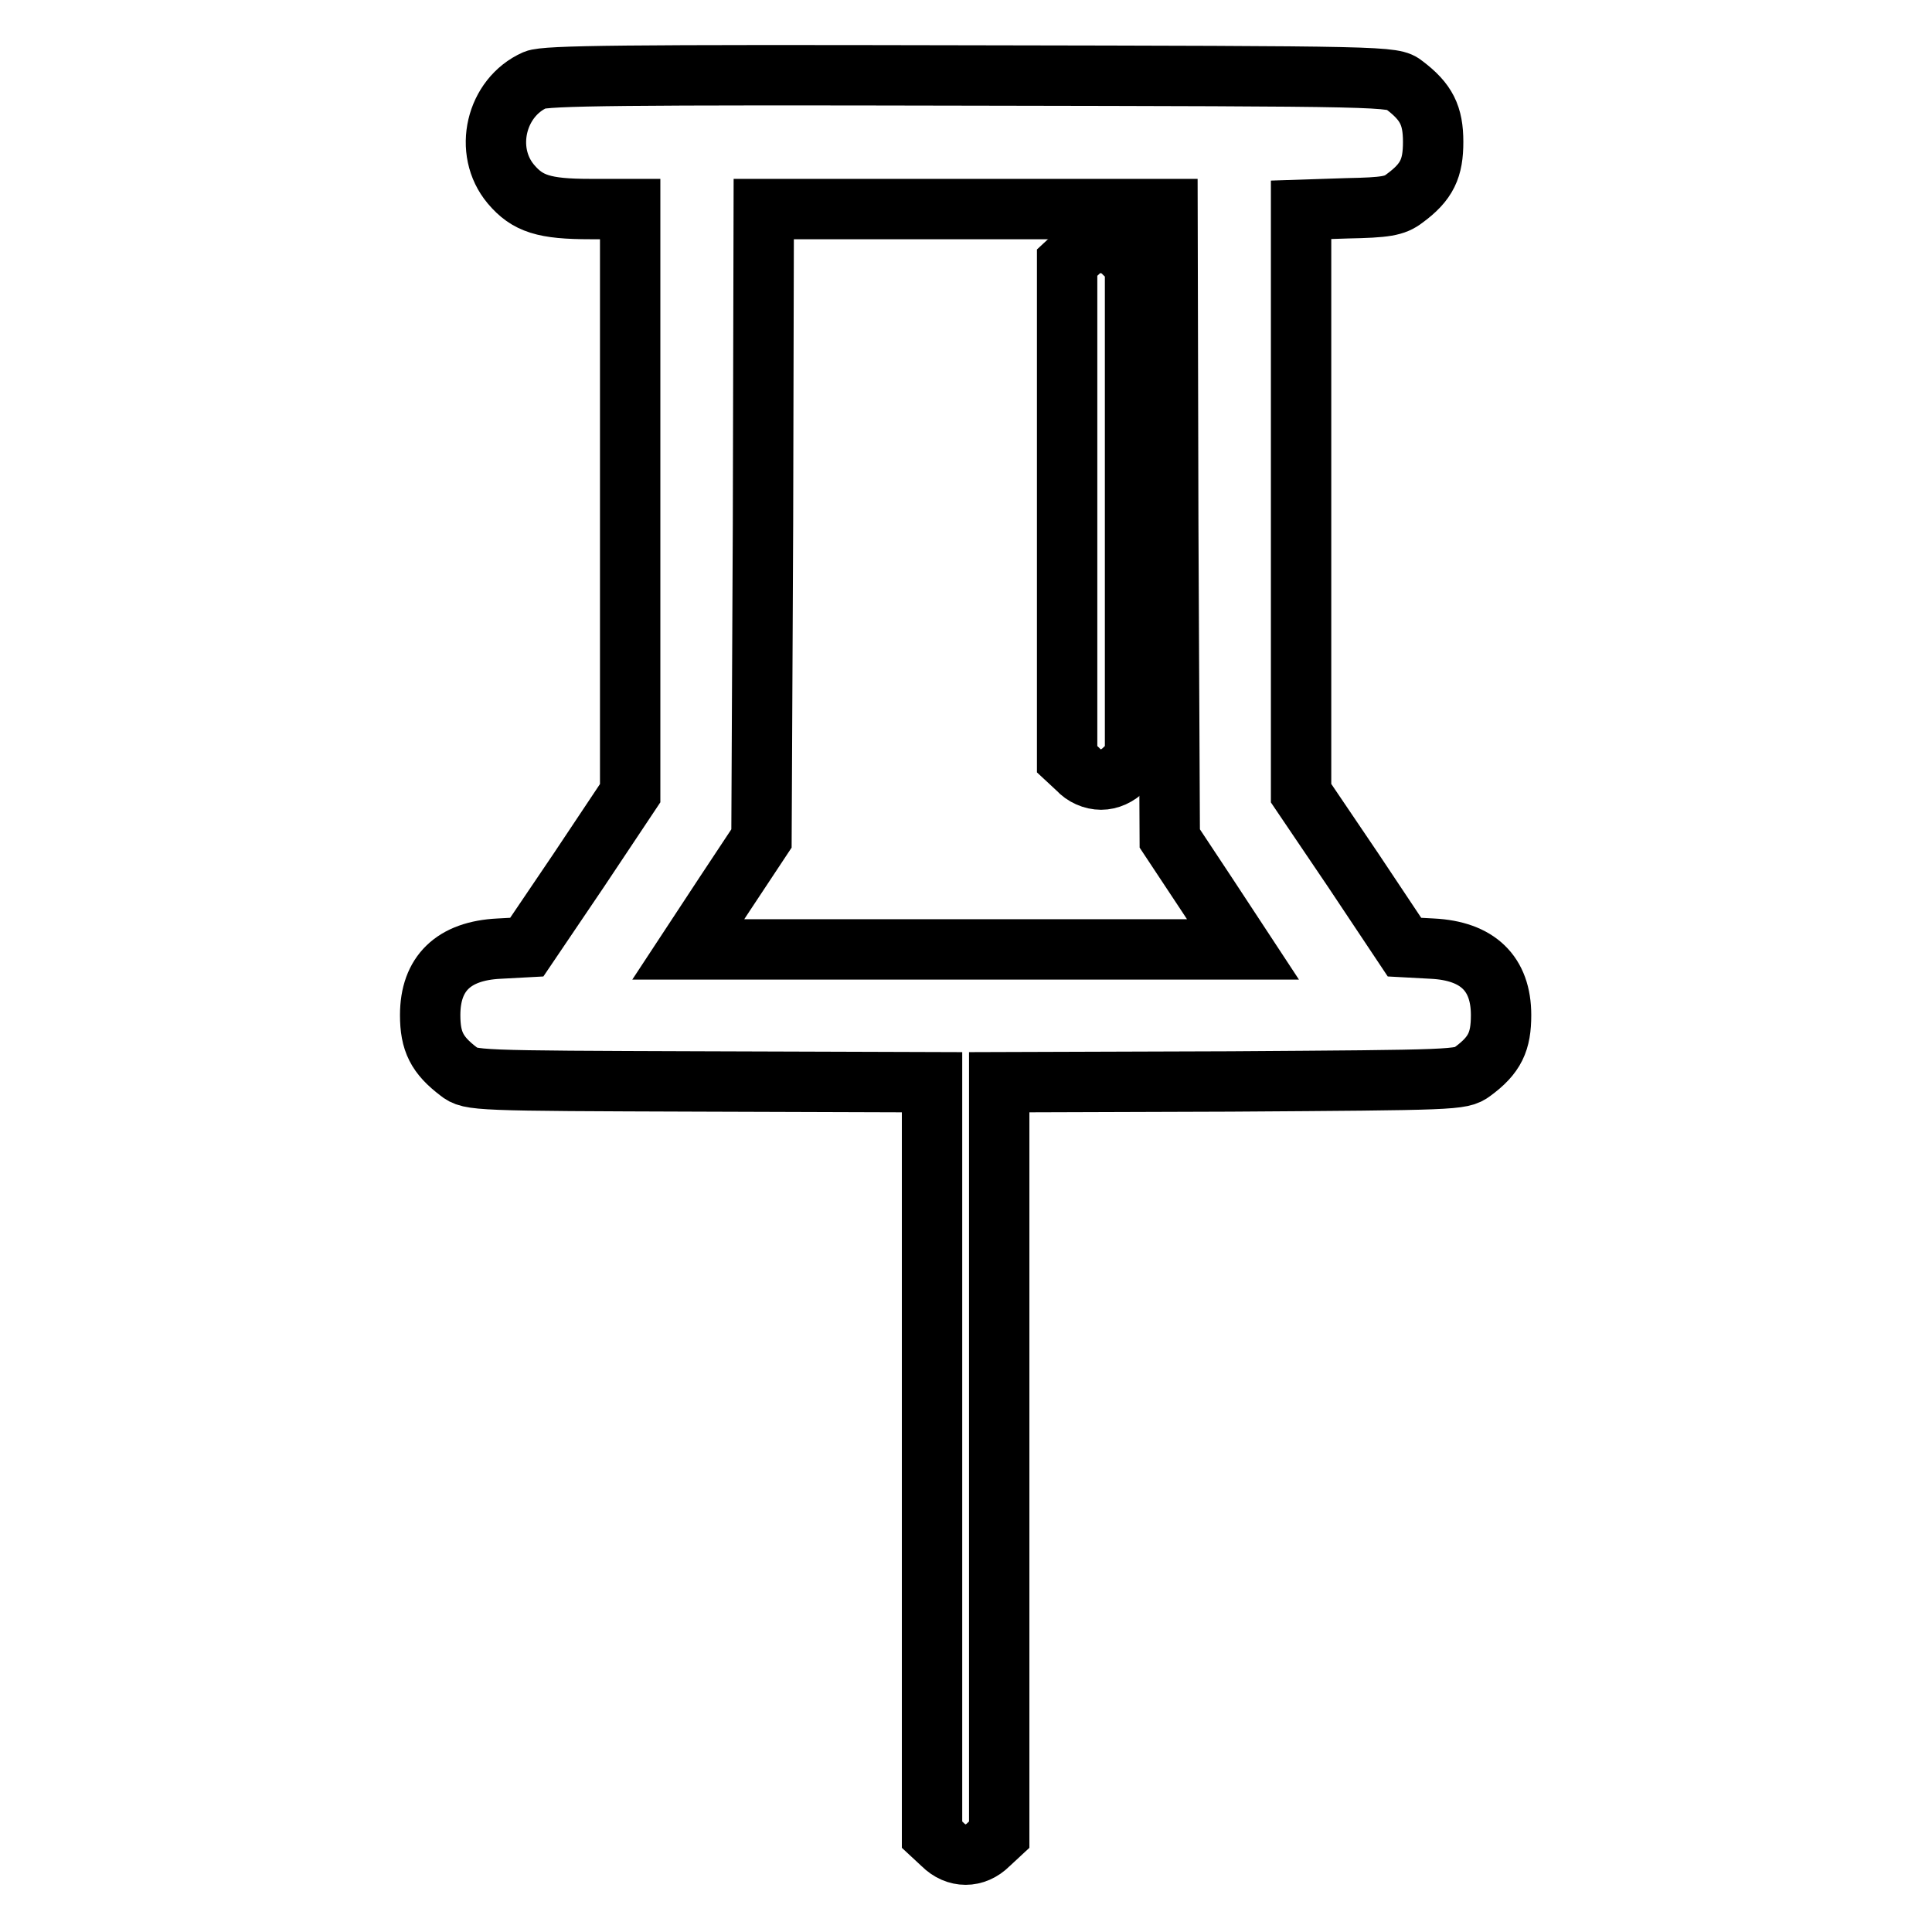 <?xml version="1.0" encoding="utf-8"?>
<!-- Svg Vector Icons : http://www.onlinewebfonts.com/icon -->
<!DOCTYPE svg PUBLIC "-//W3C//DTD SVG 1.1//EN" "http://www.w3.org/Graphics/SVG/1.1/DTD/svg11.dtd">
<svg version="1.1" xmlns="http://www.w3.org/2000/svg" xmlns:xlink="http://www.w3.org/1999/xlink" x="0px" y="0px" viewBox="0 0 256 256" enable-background="new 0 0 256 256" xml:space="preserve">
<g><g><g><path stroke-width="8" fill-opacity="0" stroke="#000000"  d="M70.9,10.6c-5.2,2.3-6.9,9.4-3.2,13.8c2.2,2.6,4.4,3.3,10.5,3.3h5.3v38.7v38.7l-6.8,10.2l-6.9,10.2l-3.7,0.2c-6,0.3-9.1,3.3-9.1,8.8c0,3.5,0.9,5.3,3.8,7.5c1.5,1.2,2.2,1.2,32.1,1.3l30.6,0.1v49.9v49.8l1.4,1.3c1.8,1.8,4.3,1.8,6.1,0l1.4-1.3v-49.8v-49.9l30.6-0.1c29.9-0.2,30.6-0.2,32.1-1.3c3-2.2,3.8-4,3.8-7.5c0-5.5-3.1-8.5-9.1-8.8l-3.7-0.2l-6.8-10.2l-6.9-10.2V66.5V27.8l6.1-0.2c5.1-0.1,6.3-0.3,7.6-1.3c3-2.2,3.8-4,3.8-7.5c0-3.5-0.9-5.3-3.8-7.5c-1.5-1.2-1.9-1.2-57.6-1.3C82.9,9.9,72.3,10,70.9,10.6z M154.8,69.4l0.2,41.7l4.9,7.4l4.8,7.3H128H91.2l4.8-7.3l4.9-7.4l0.2-41.7l0.1-41.7H128h26.7L154.8,69.4z"/><path stroke-width="8" fill-opacity="0" stroke="#000000"  d="M142.8,33.5l-1.4,1.3v32.9v32.9l1.4,1.3c0.8,0.9,2,1.4,3.1,1.4c1.1,0,2.2-0.5,3.1-1.4l1.4-1.3V67.8V34.9l-1.4-1.3c-0.8-0.9-2-1.4-3.1-1.4C144.8,32.1,143.6,32.6,142.8,33.5z"/></g></g></g>
</svg>